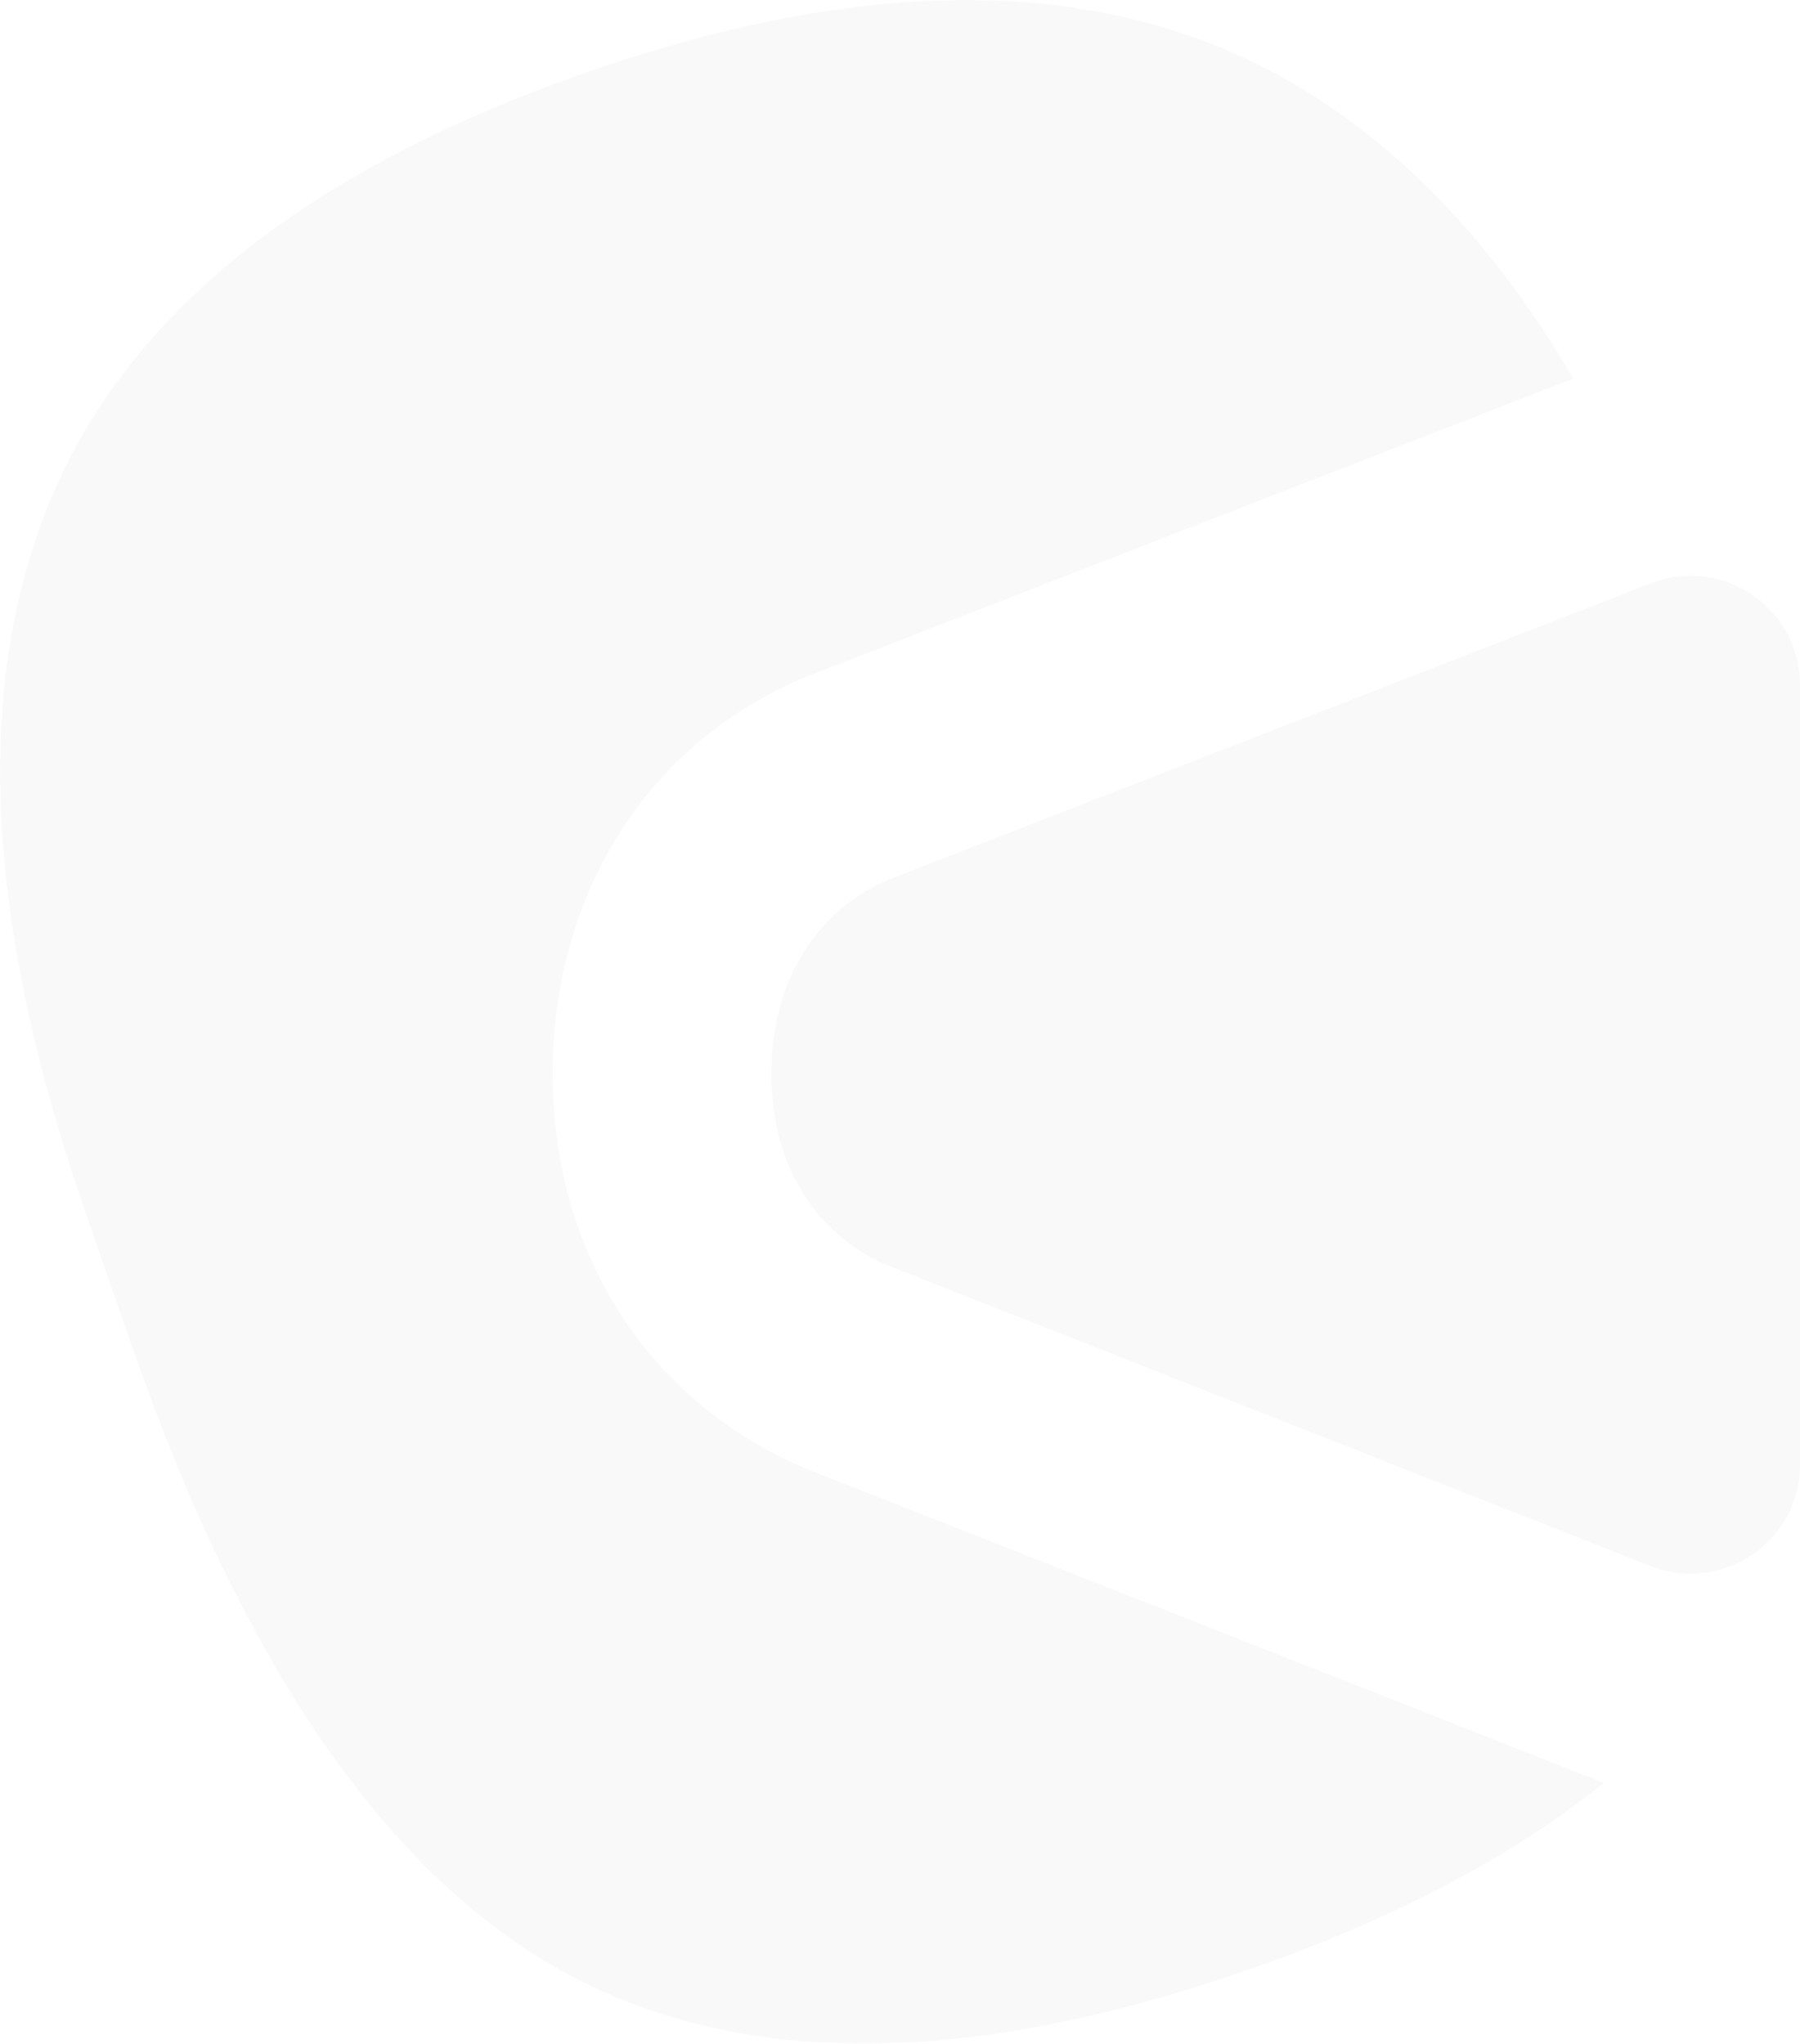 <?xml version="1.0" encoding="utf-8"?>
<!-- Generator: Adobe Illustrator 26.0.1, SVG Export Plug-In . SVG Version: 6.00 Build 0)  -->
<svg version="1.1" id="Layer_1" xmlns="http://www.w3.org/2000/svg" xmlns:xlink="http://www.w3.org/1999/xlink" x="0px" y="0px"
	 viewBox="0 0 616.5 700" style="enable-background:new 0 0 616.5 700;" xml:space="preserve">
<style type="text/css">
	.st0{opacity:3.000000e-02;}
	.st1{fill:#1A2717;}
</style>
<g class="st0">
	<g>
		<path class="st1" d="M565.4,199.8L303.5,301.6l-0.8,0.4c-24.4,11.3-38.5,35.3-38.5,65.9c0,30,14,53.7,38.5,65l0.8,0.3l261.8,103.2
			c24.6,9.7,51.2-8.4,51.2-34.9V234.7C616.5,208.3,590,190.2,565.4,199.8z"/>
	</g>
	<g>
		<path class="st1" d="M537.8,606.1L537.8,606.1L276,503l-1.9-0.8l-1.9-0.9l-0.9-0.4c-51.3-23.7-82-73.5-82-133
			c0-60.2,30.6-110.3,81.6-133.8l0.8-0.4l2.3-1.1l2.4-0.9l261.9-101.8c0.2-0.1,0.4-0.1,0.6-0.2c-28.3-48.2-62.3-83-101.9-104.4
			C375-8.2,296.4-8.4,201.1,24.7C105.9,57.9,44.8,106.3,17.8,170c-27,63.8-23.2,145.3,11.3,244.7l16.2,46.7
			c37.9,108.9,86.9,180.1,147,213.6c60.1,33.4,138.6,33.3,235.4-0.4c49.8-17.3,90.2-38.7,121.6-63.9L537.8,606.1z"/>
	</g>
</g>
</svg>
